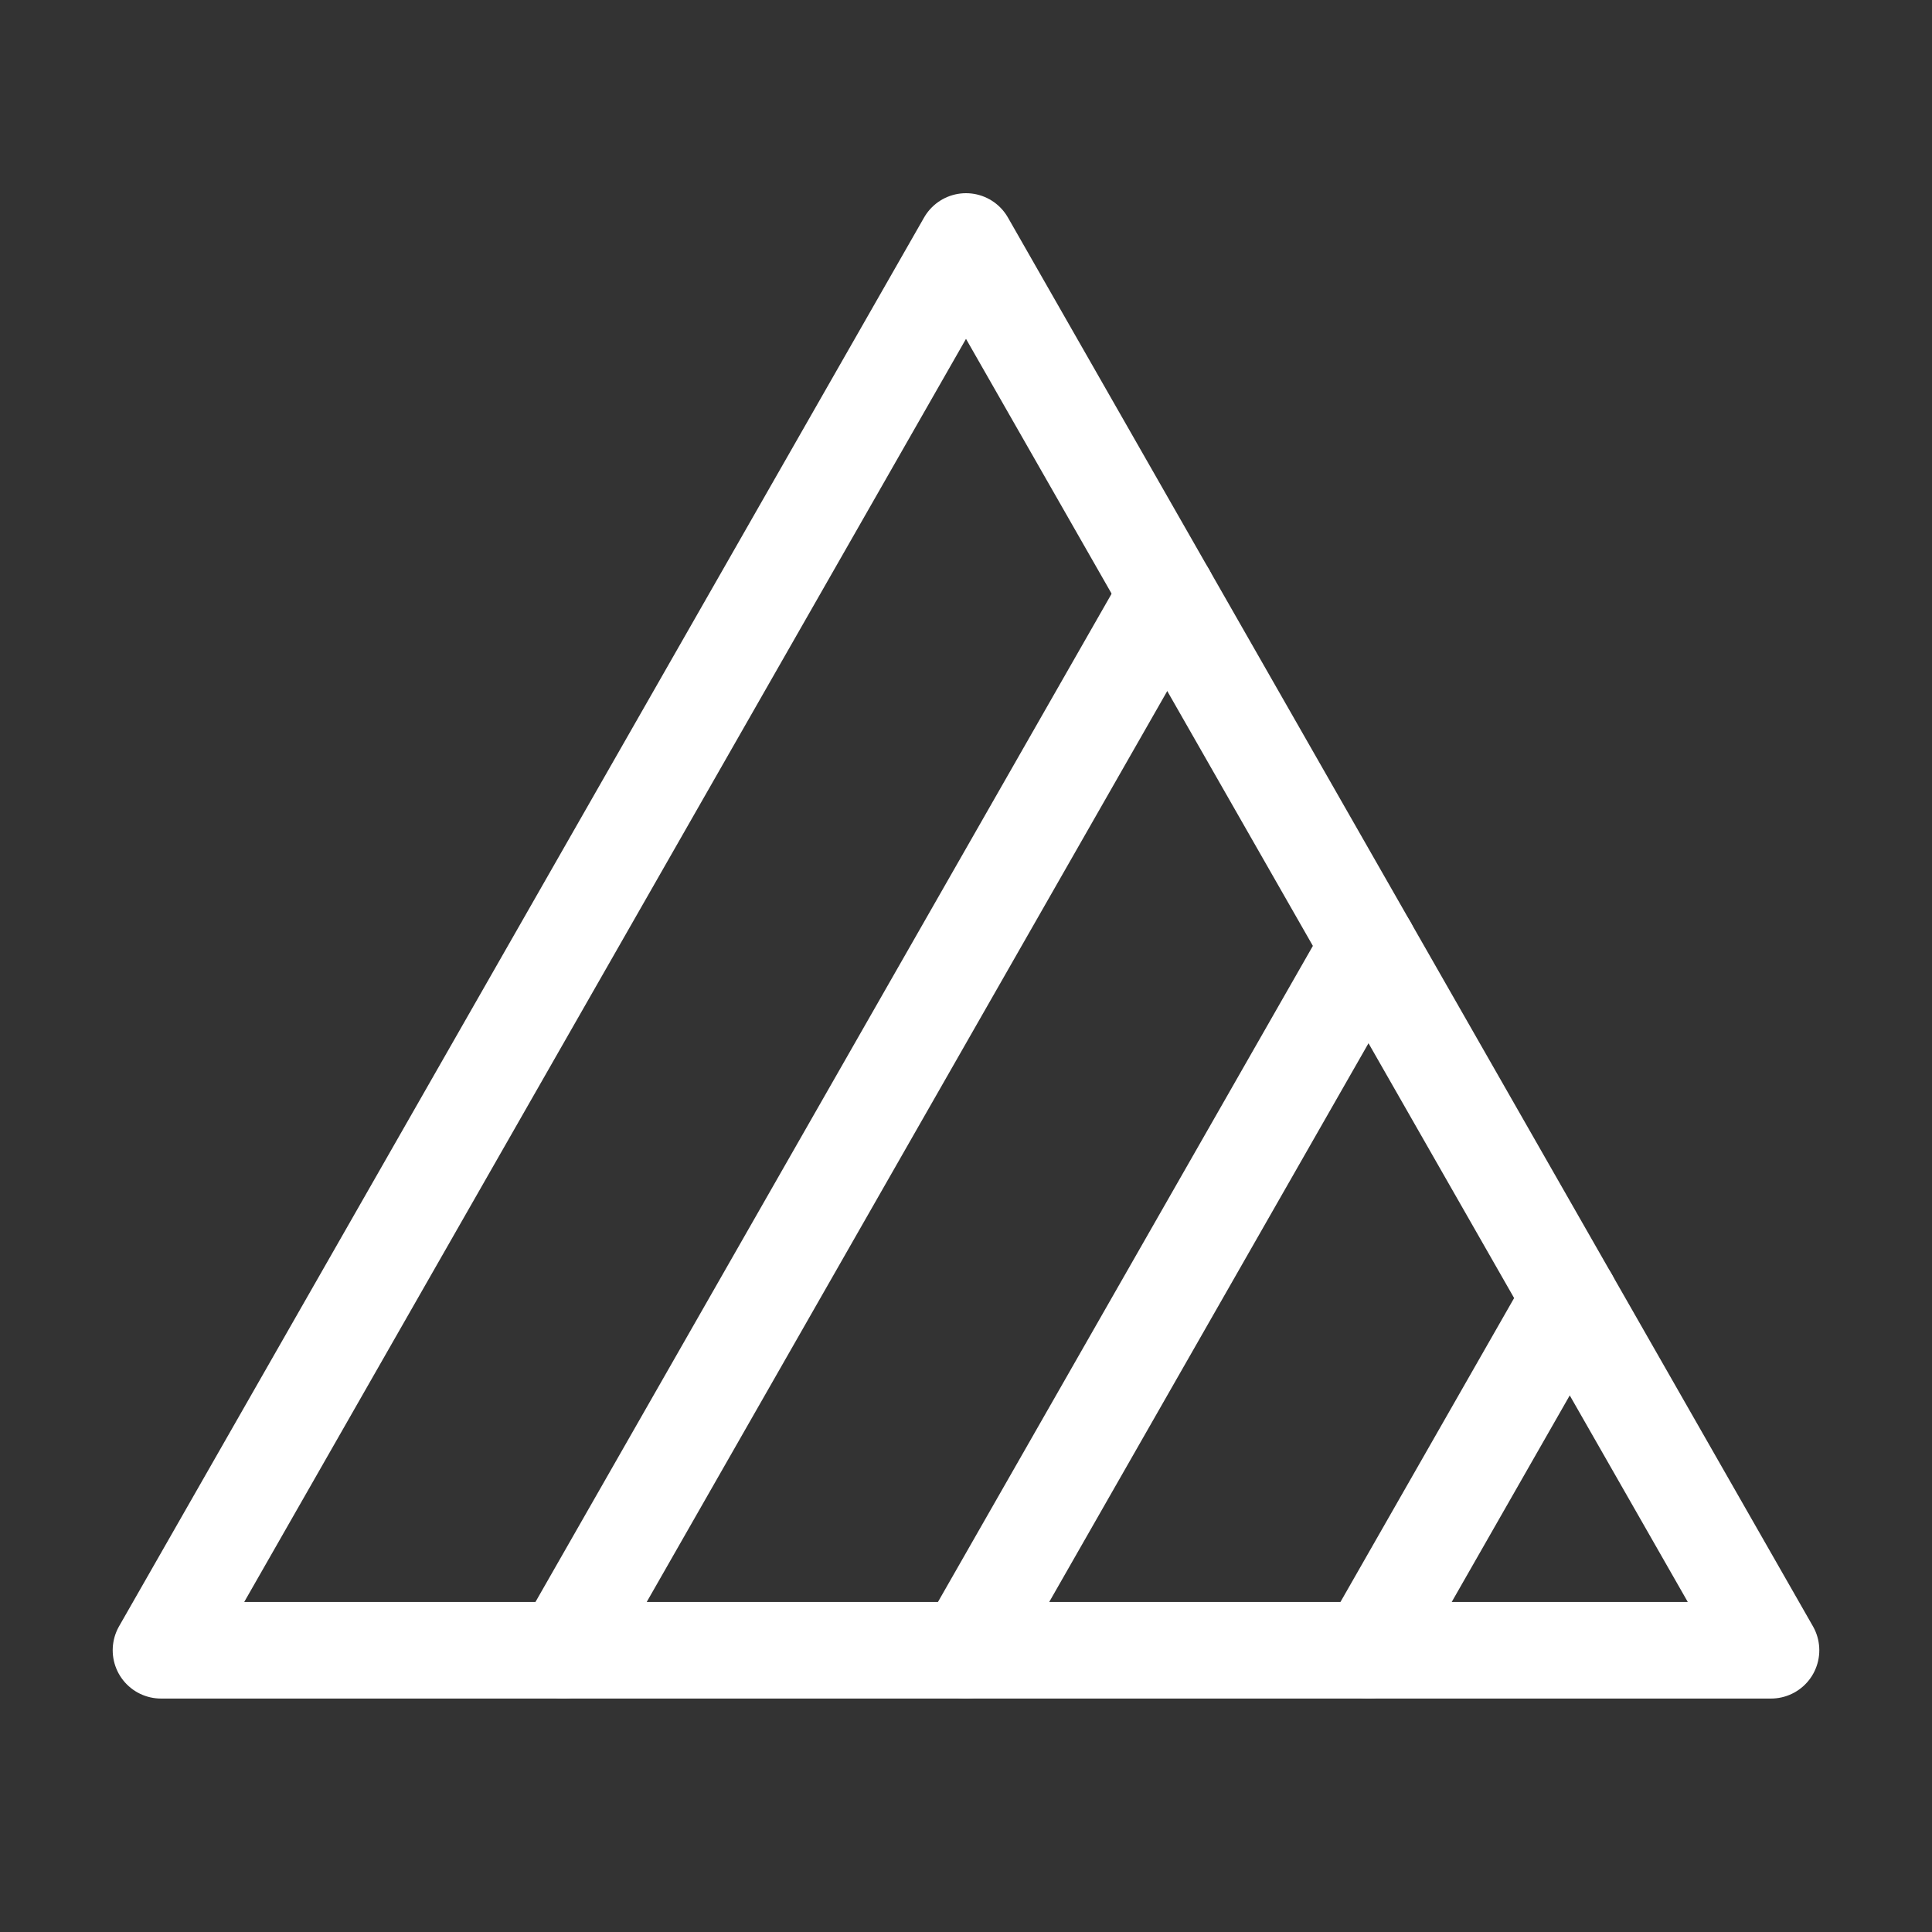 <svg width="30" height="30" viewBox="0 0 30 30" fill="none" xmlns="http://www.w3.org/2000/svg">
<rect x="0" y="0" width="30" height="30" fill="#333333" stroke="none"/>
<g id="&#233;&#171;&#152;&#230;&#128;&#167;&#232;&#131;&#189;">
<path id="Vector" d="M15 3.75L2.5 25.625H27.5L15 3.75Z" stroke="white" stroke-width="1.5" stroke-linecap="round" stroke-linejoin="round"/>
<path id="Vector_2" d="M24.375 20.156L21.25 25.625" stroke="white" stroke-width="1.5" stroke-linecap="round" stroke-linejoin="round"/>
<path id="Vector_3" d="M18.125 9.219L8.75 25.625" stroke="white" stroke-width="1.5" stroke-linecap="round" stroke-linejoin="round"/>
<path id="Vector_4" d="M21.25 14.688L15 25.625" stroke="white" stroke-width="1.5" stroke-linecap="round" stroke-linejoin="round"/>
</g>
</svg>
